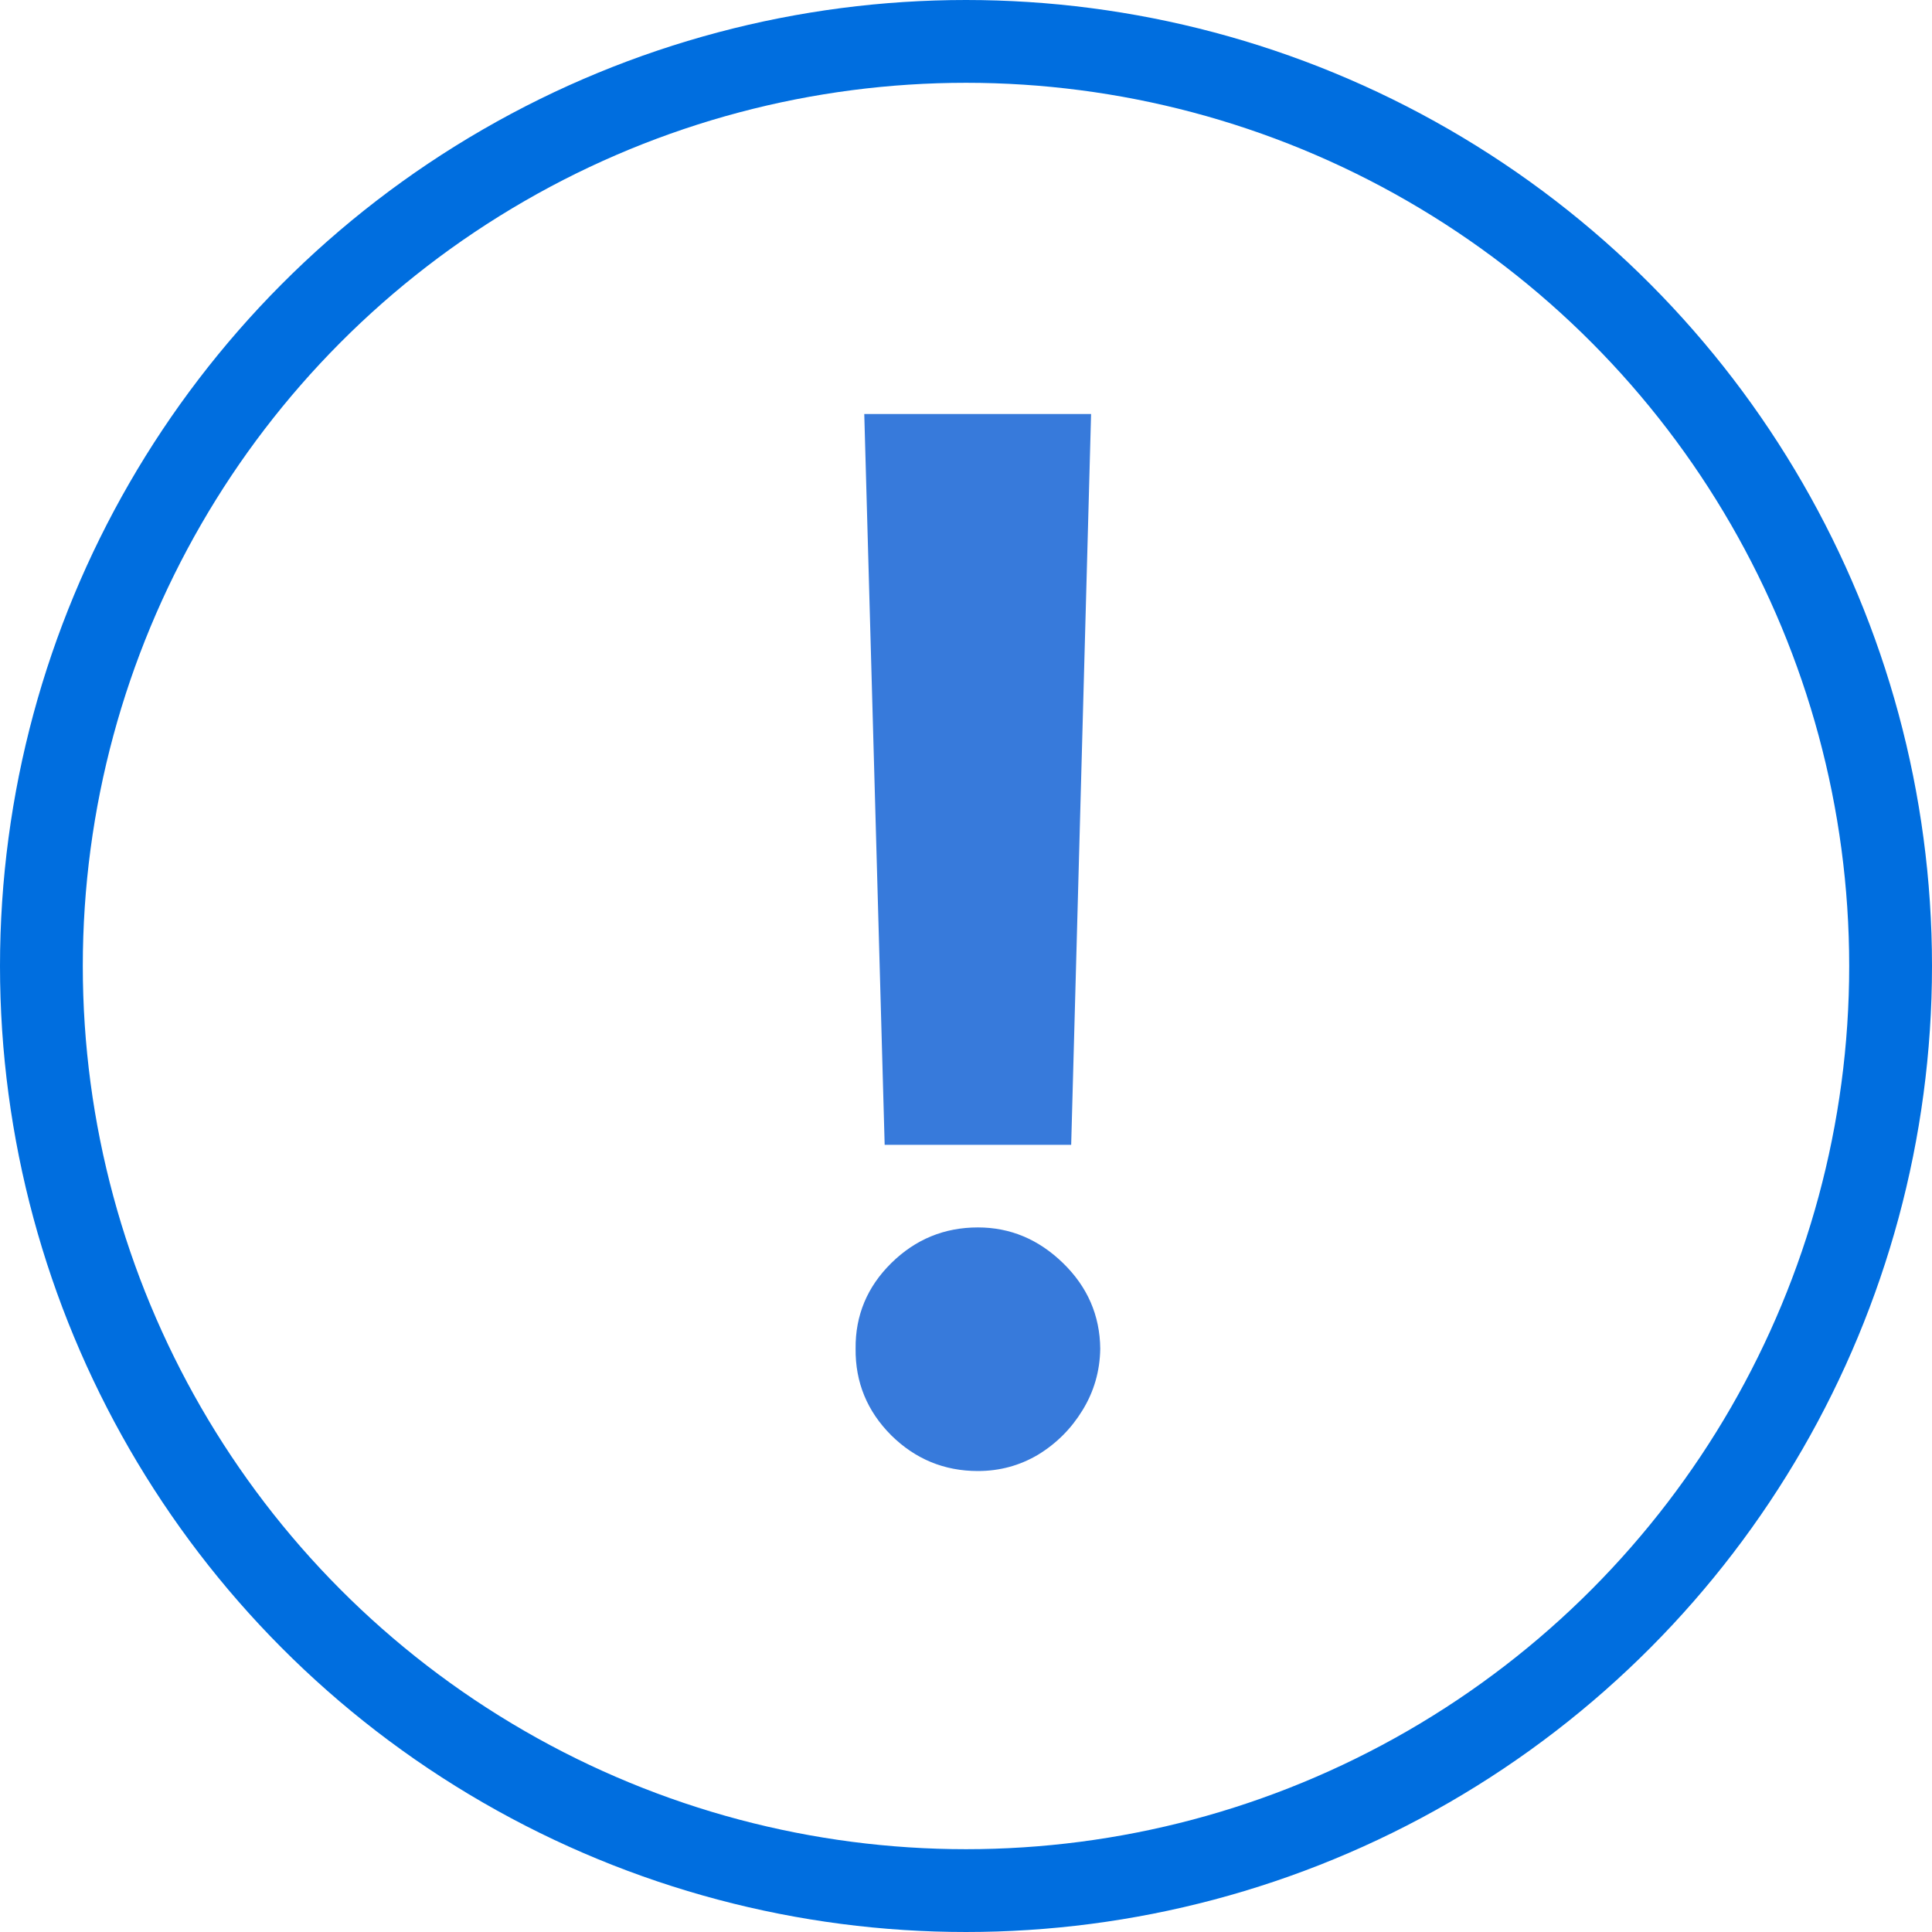 <svg width="70" height="70" viewBox="0 0 70 70" fill="none" xmlns="http://www.w3.org/2000/svg">
<path d="M39.532 15L38.811 41.48H32.053L31.314 15H39.532ZM35.432 53.298C34.213 53.298 33.167 52.867 32.293 52.006C31.419 51.132 30.988 50.085 31 48.867C30.988 47.66 31.419 46.626 32.293 45.764C33.167 44.903 34.213 44.472 35.432 44.472C36.602 44.472 37.63 44.903 38.516 45.764C39.402 46.626 39.852 47.66 39.864 48.867C39.852 49.679 39.636 50.424 39.218 51.101C38.811 51.766 38.276 52.301 37.611 52.707C36.946 53.101 36.22 53.298 35.432 53.298Z" fill="#377ADB"/>
<circle cx="35" cy="35" r="33.5" stroke="#006EDF" stroke-width="3"/>
</svg>
